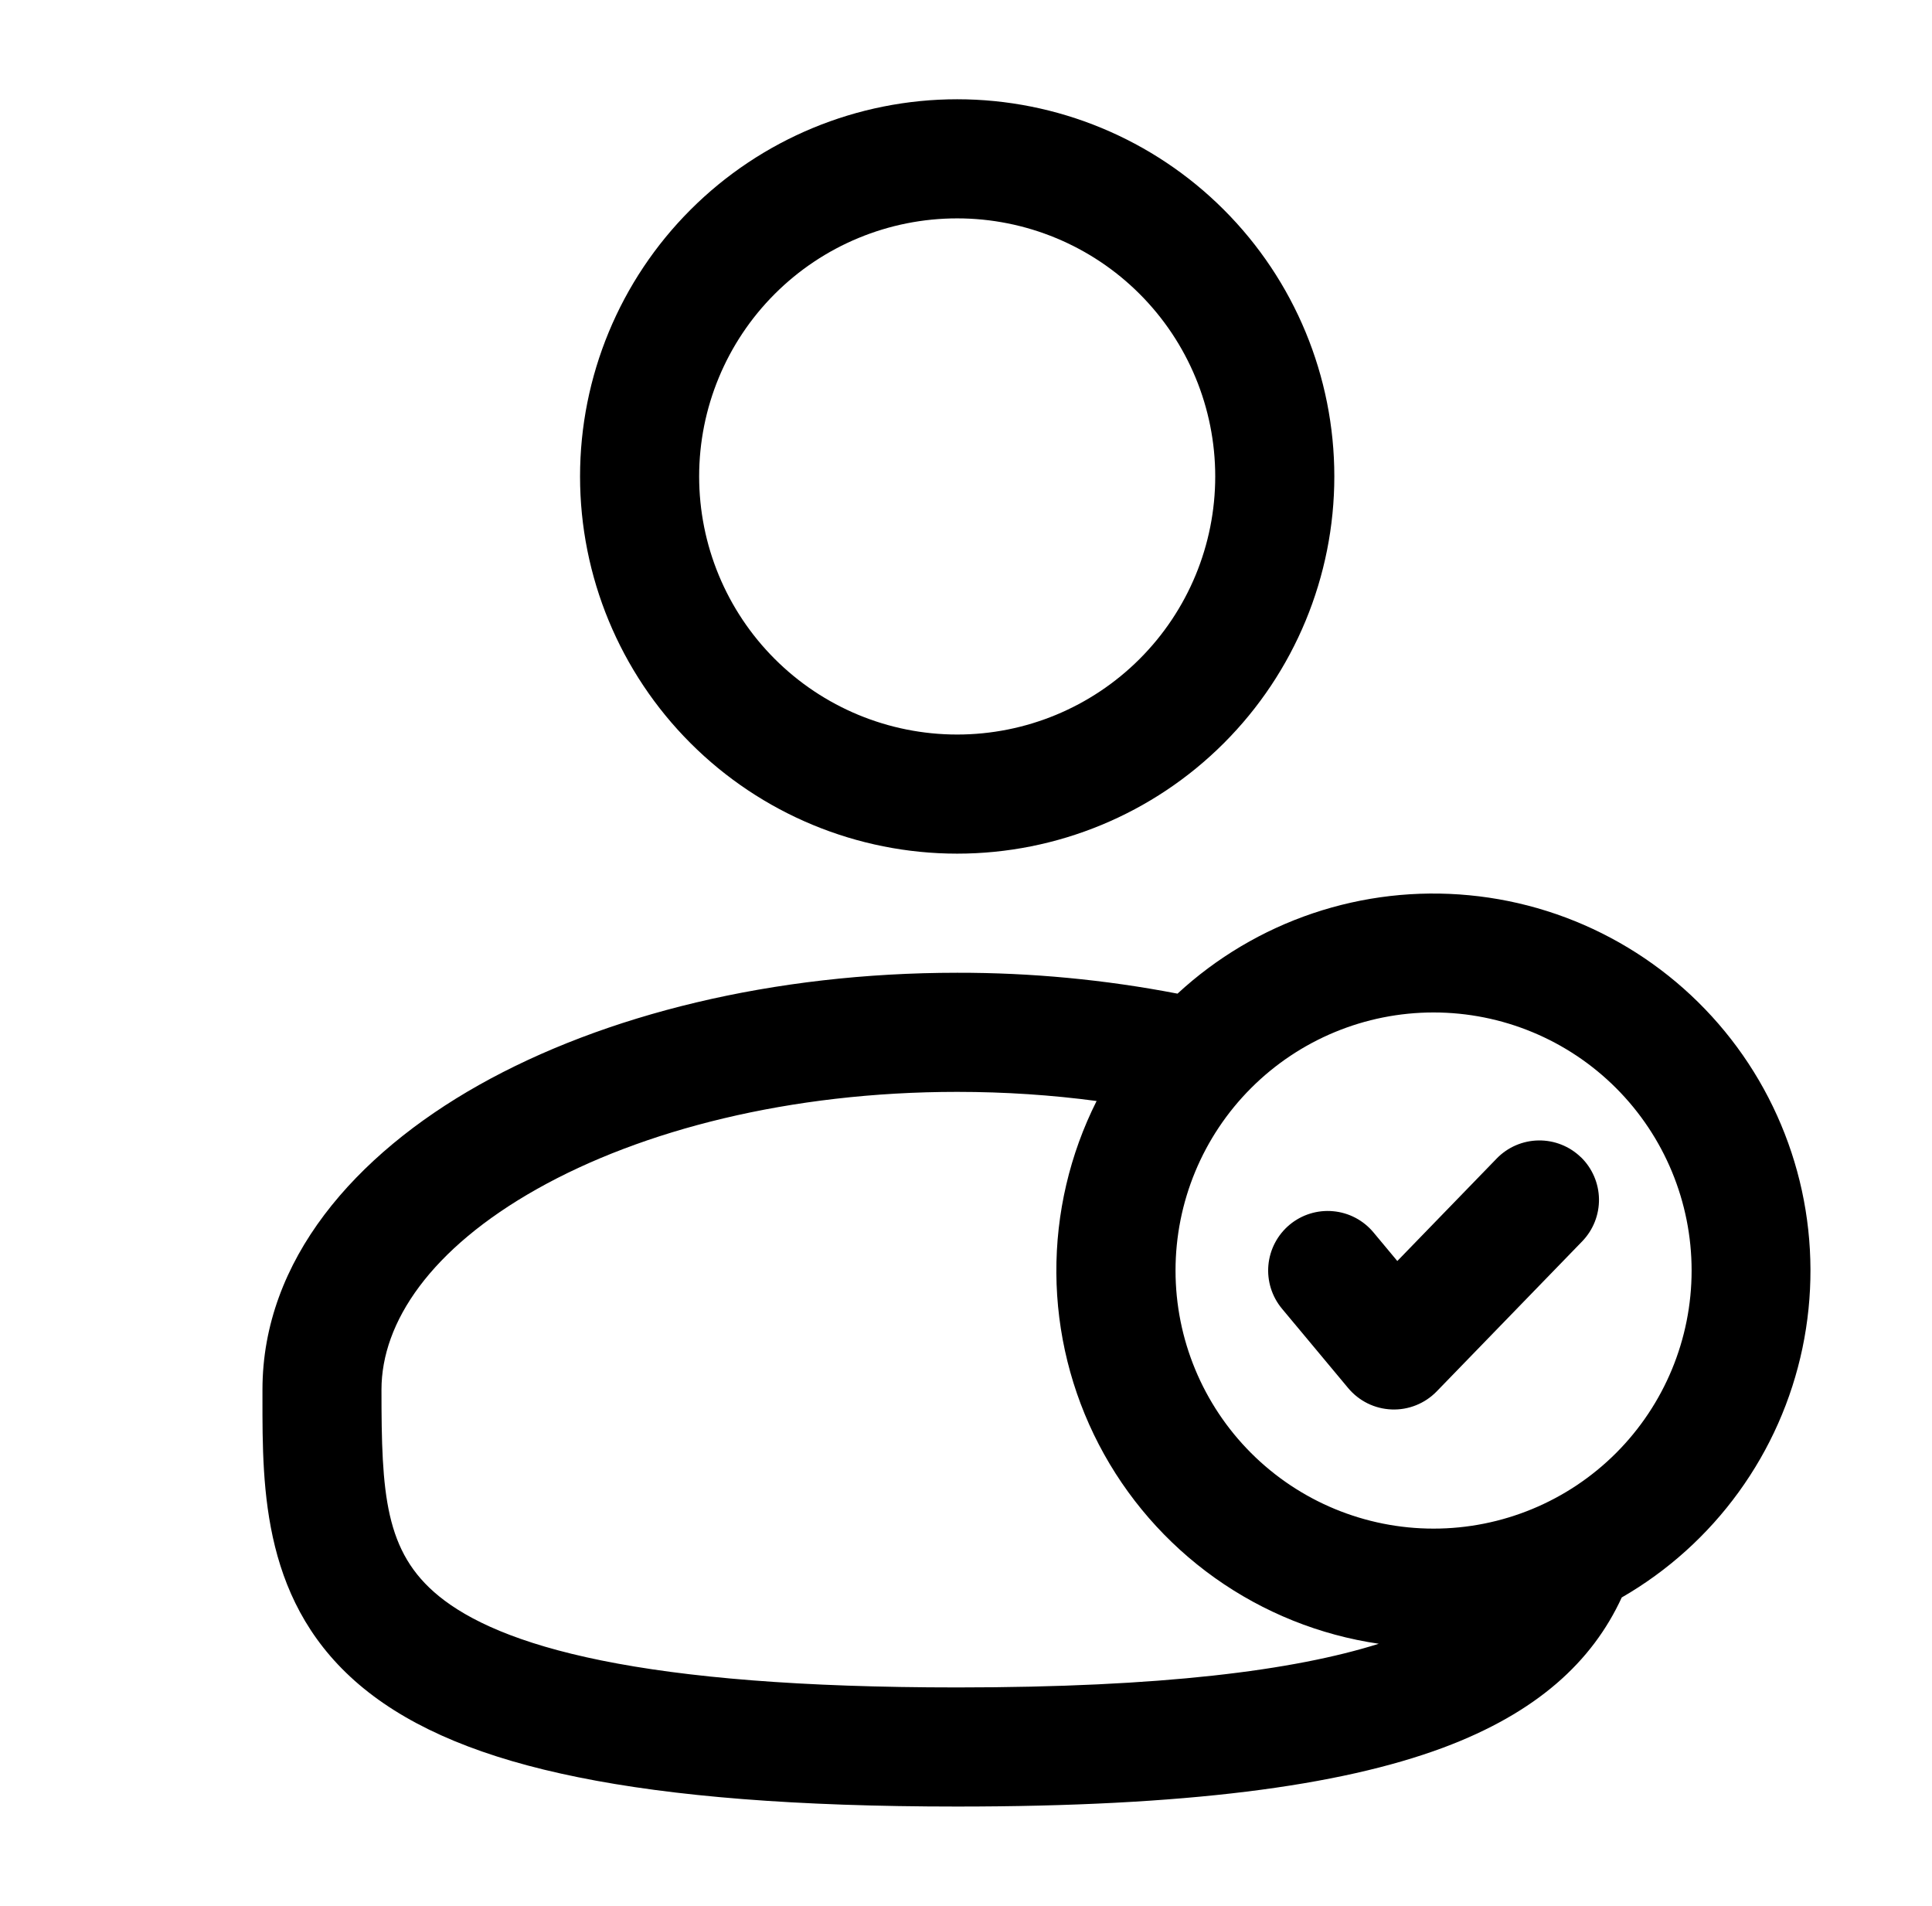 <svg xmlns="http://www.w3.org/2000/svg" width="73" height="72" viewBox="0 0 73 72" fill="none"><path fill-rule="evenodd" clip-rule="evenodd" d="M36.167 3.75C32.388 3.75 28.763 5.251 26.091 7.924C23.418 10.596 21.917 14.221 21.917 18C21.917 21.779 23.418 25.404 26.091 28.076C28.763 30.749 32.388 32.25 36.167 32.25C39.946 32.25 43.571 30.749 46.243 28.076C48.916 25.404 50.417 21.779 50.417 18C50.417 14.221 48.916 10.596 46.243 7.924C43.571 5.251 39.946 3.75 36.167 3.75ZM26.417 18C26.417 15.414 27.444 12.934 29.273 11.106C31.101 9.277 33.581 8.25 36.167 8.25C38.753 8.25 41.233 9.277 43.061 11.106C44.89 12.934 45.917 15.414 45.917 18C45.917 20.586 44.89 23.066 43.061 24.894C41.233 26.723 38.753 27.75 36.167 27.75C33.581 27.75 31.101 26.723 29.273 24.894C27.444 23.066 26.417 20.586 26.417 18Z" fill="black"></path><path d="M59.736 43.719C60.163 44.135 60.408 44.703 60.417 45.3C60.425 45.896 60.196 46.471 59.781 46.899L54.282 52.569C54.062 52.795 53.797 52.972 53.504 53.089C53.212 53.206 52.897 53.261 52.582 53.248C52.267 53.236 51.958 53.158 51.675 53.019C51.392 52.879 51.142 52.682 50.94 52.44L48.438 49.44C48.056 48.981 47.872 48.389 47.926 47.795C47.981 47.201 48.269 46.652 48.727 46.27C49.186 45.888 49.778 45.704 50.372 45.759C50.967 45.813 51.515 46.101 51.897 46.56L52.797 47.64L56.553 43.767C56.968 43.339 57.537 43.094 58.133 43.085C58.729 43.076 59.305 43.304 59.733 43.719" fill="black"></path><path fill-rule="evenodd" clip-rule="evenodd" d="M44.492 37.539C41.749 37.01 38.961 36.745 36.167 36.75C29.228 36.75 22.832 38.328 18.095 40.992C13.427 43.62 9.917 47.598 9.917 52.5V52.806C9.914 56.292 9.911 60.666 13.748 63.792C15.635 65.328 18.278 66.423 21.848 67.143C25.424 67.869 30.089 68.25 36.167 68.25C44.771 68.25 50.597 67.488 54.527 66.027C58.064 64.707 60.158 62.781 61.277 60.351C63.014 59.35 64.52 57.993 65.696 56.369C66.873 54.746 67.694 52.893 68.105 50.93C68.516 48.968 68.509 46.941 68.084 44.982C67.658 43.023 66.824 41.175 65.635 39.56C64.447 37.946 62.931 36.6 61.187 35.611C59.443 34.622 57.51 34.012 55.514 33.822C53.518 33.631 51.505 33.863 49.605 34.504C47.705 35.145 45.965 36.179 44.492 37.539ZM44.417 48C44.417 45.414 45.444 42.934 47.273 41.106C49.101 39.277 51.581 38.25 54.167 38.25C56.753 38.25 59.233 39.277 61.062 41.106C62.89 42.934 63.917 45.414 63.917 48C63.917 50.586 62.89 53.066 61.062 54.895C59.233 56.723 56.753 57.75 54.167 57.75C51.581 57.75 49.101 56.723 47.273 54.895C45.444 53.066 44.417 50.586 44.417 48ZM41.435 41.595C40.421 43.611 39.9 45.839 39.914 48.095C39.929 50.352 40.48 52.573 41.521 54.575C42.562 56.577 44.064 58.303 45.903 59.612C47.741 60.92 49.864 61.773 52.097 62.1C48.887 63.111 43.898 63.75 36.167 63.75C30.242 63.75 25.907 63.375 22.736 62.733C19.556 62.091 17.696 61.206 16.586 60.303C14.534 58.632 14.414 56.424 14.414 52.5C14.414 49.947 16.28 47.175 20.297 44.916C24.245 42.696 29.849 41.25 36.167 41.25C37.982 41.25 39.749 41.37 41.435 41.595Z" fill="black"></path></svg>
